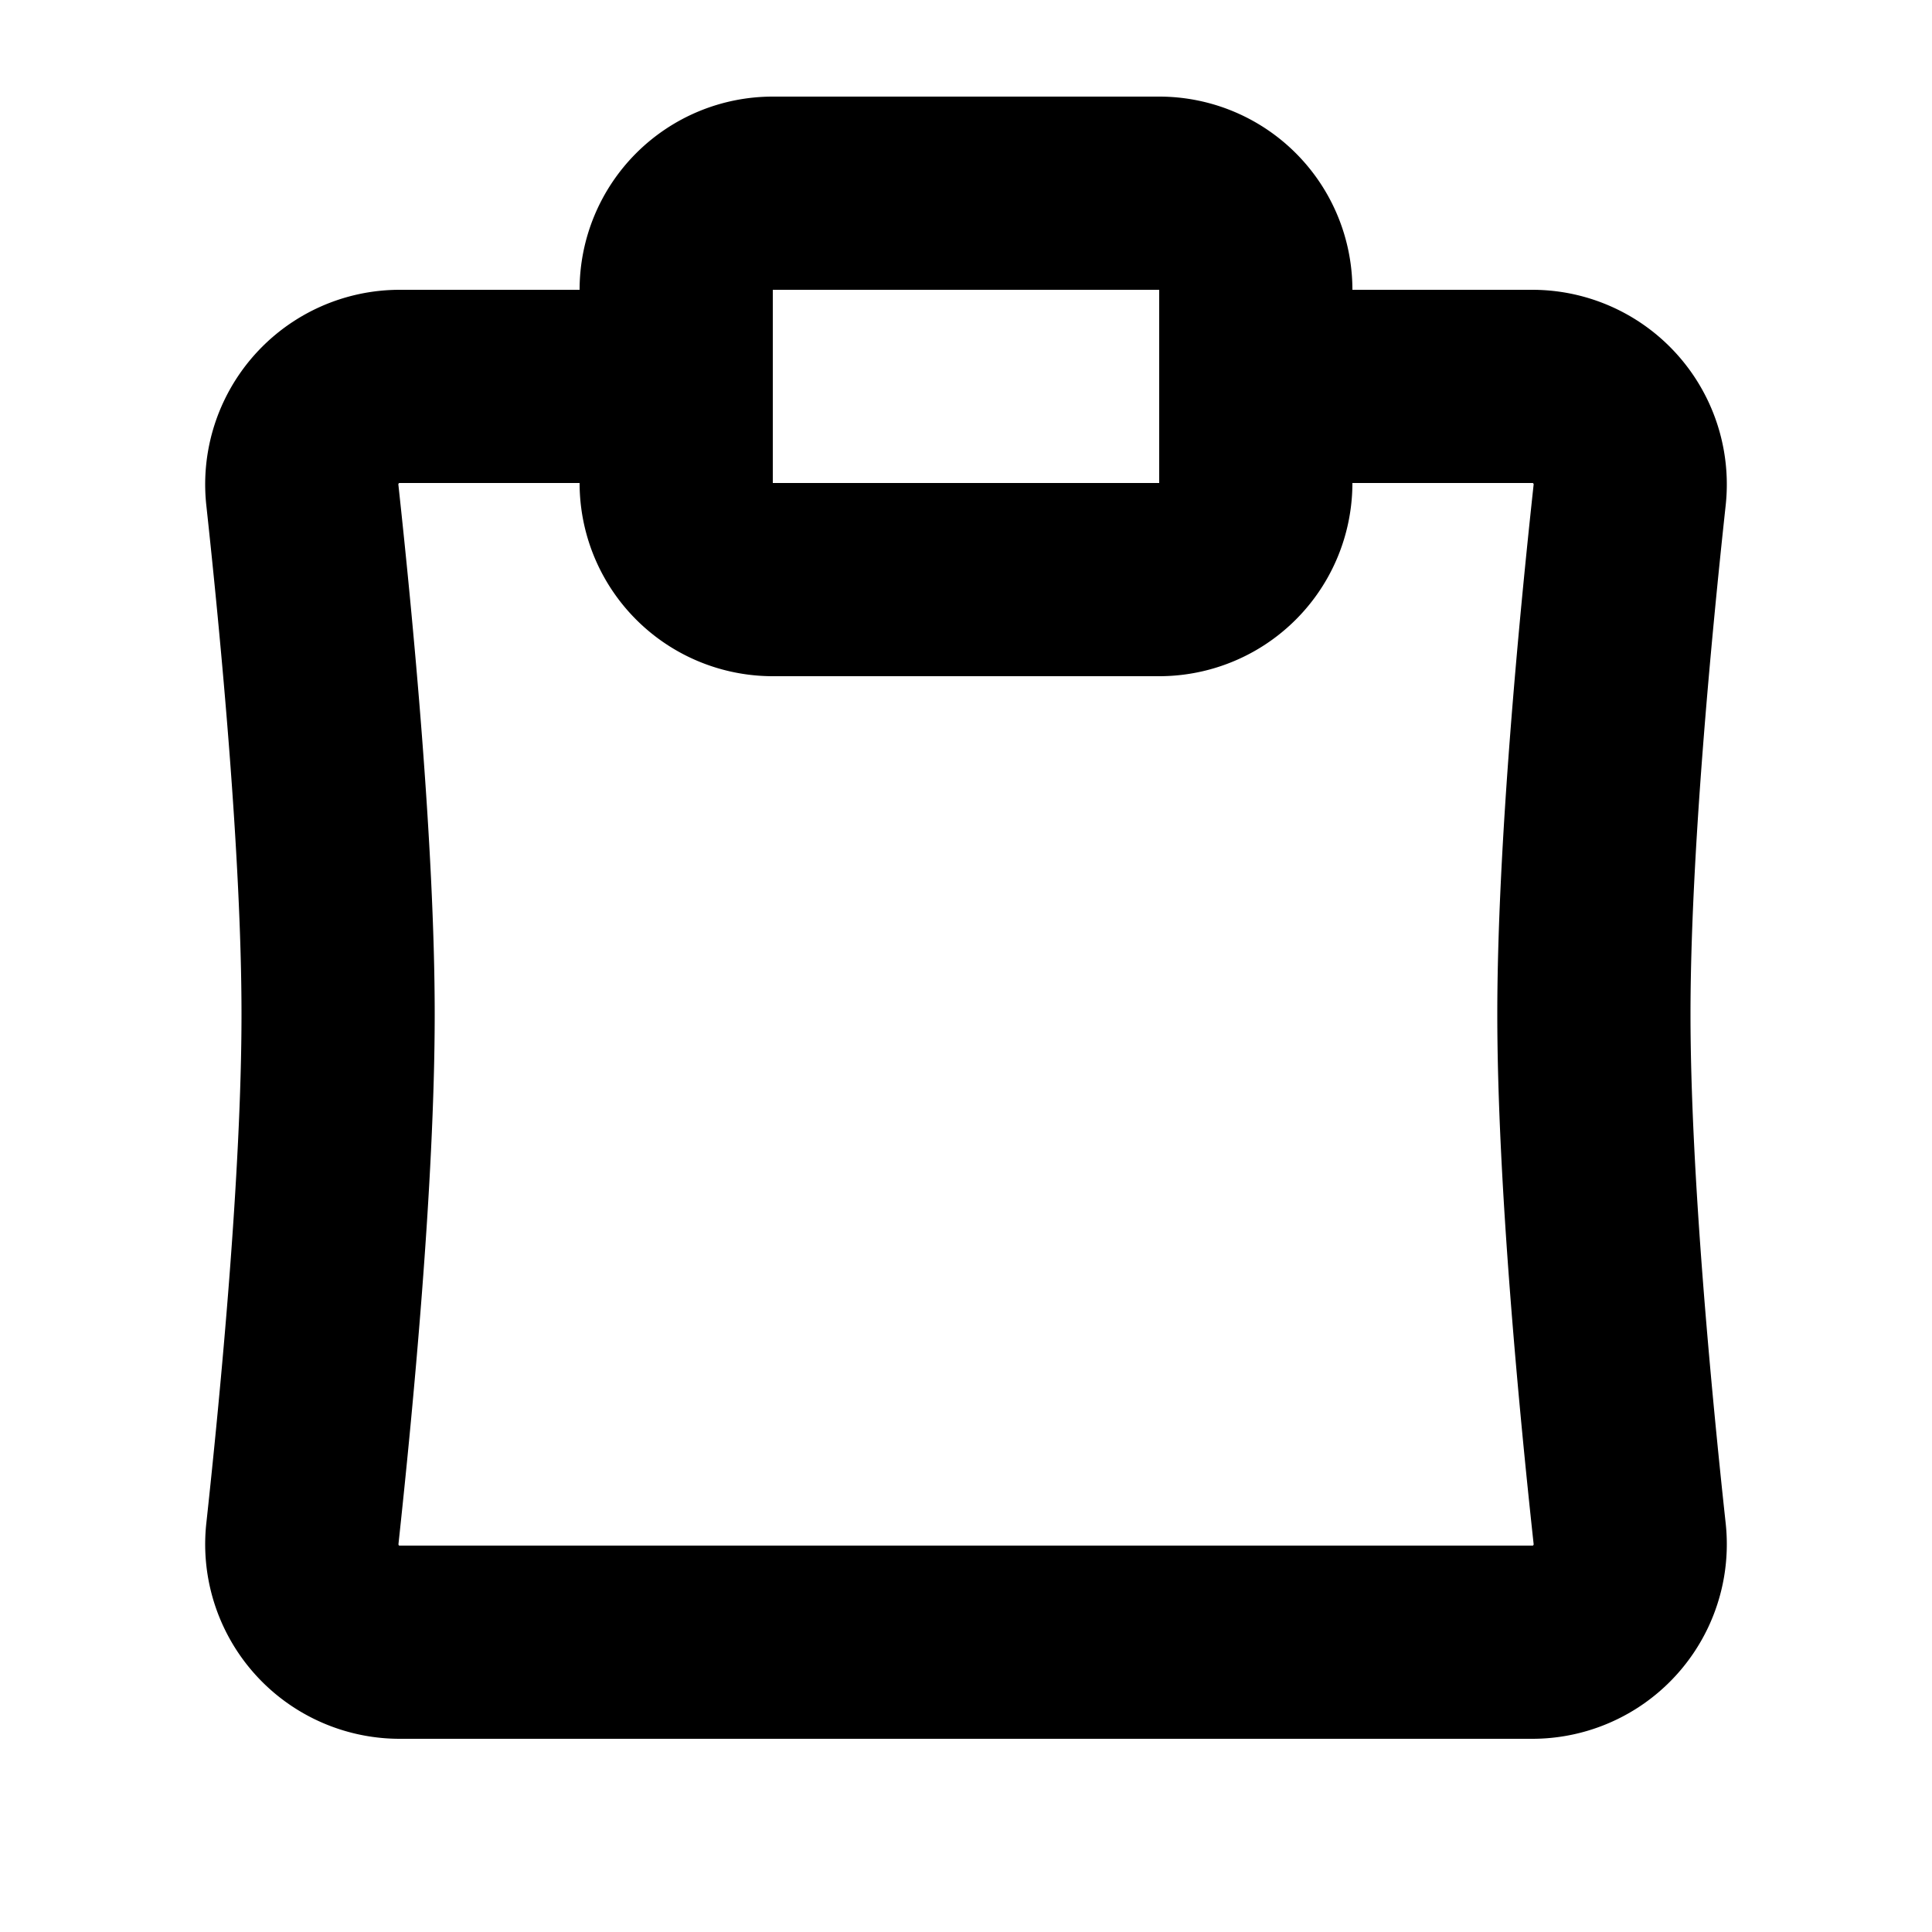 <?xml version="1.0" encoding="utf-8"?><!-- Uploaded to: SVG Repo, www.svgrepo.com, Generator: SVG Repo Mixer Tools -->
<svg width="800px" height="800px" viewBox="0 0 20 20" xmlns="http://www.w3.org/2000/svg" fill="none">
  <path fill="#000000" fill-rule="evenodd" d="M8 1a2 2 0 00-2 2v2a2 2 0 002 2h4a2 2 0 002-2h1.868l.003.003a.023.023 0 01.005.007v.007C15.728 6.38 15.5 8.75 15.5 10.5c0 1.75.228 4.12.376 5.483a.02.02 0 010 .005v.002a.023.023 0 01-.008.01H4.132l-.003-.003a.021.021 0 01-.004-.007v-.007c.147-1.362.375-3.732.375-5.483 0-1.75-.228-4.12-.376-5.483V5.01A.02.02 0 014.133 5H6V3H4.134a2.014 2.014 0 00-1.998 2.233C2.284 6.596 2.5 8.87 2.5 10.5c0 1.63-.216 3.904-.364 5.267A2.014 2.014 0 004.134 18h11.732a2.014 2.014 0 001.998-2.233c-.148-1.363-.364-3.636-.364-5.267 0-1.63.216-3.904.364-5.267A2.014 2.014 0 0015.866 3H14a2 2 0 00-2-2H8zm0 2h4v2H8V3z"/>
</svg>